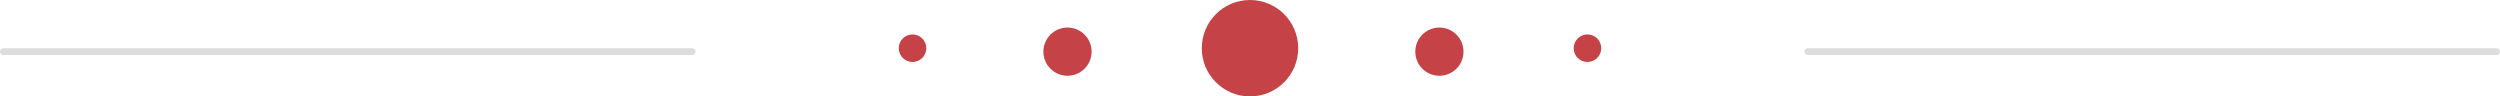 <svg xmlns="http://www.w3.org/2000/svg" width="363" height="14" viewBox="0 0 363 14">
  <g id="Group_1808" data-name="Group 1808" transform="translate(-778.5 -1063)">
    <g id="Group_1786" data-name="Group 1786">
      <circle id="Ellipse_22" data-name="Ellipse 22" cx="7" cy="7" r="7" transform="translate(953 1063)" fill="#c54246"/>
      <circle id="Ellipse_23" data-name="Ellipse 23" cx="3.5" cy="3.5" r="3.5" transform="translate(984 1067)" fill="#c54246"/>
      <circle id="Ellipse_25" data-name="Ellipse 25" cx="2" cy="2" r="2" transform="translate(1007 1068)" fill="#c54246"/>
      <circle id="Ellipse_26" data-name="Ellipse 26" cx="2" cy="2" r="2" transform="translate(909 1068)" fill="#c54246"/>
      <circle id="Ellipse_24" data-name="Ellipse 24" cx="3.5" cy="3.5" r="3.5" transform="translate(930 1067)" fill="#c54246"/>
    </g>
    <line id="Line_146" data-name="Line 146" x2="100" transform="translate(1041 1070.5)" fill="none" stroke="#ddd" stroke-linecap="round" stroke-width="1"/>
    <line id="Line_147" data-name="Line 147" x2="100" transform="translate(779 1070.5)" fill="none" stroke="#ddd" stroke-linecap="round" stroke-width="1"/>
  </g>
</svg>
